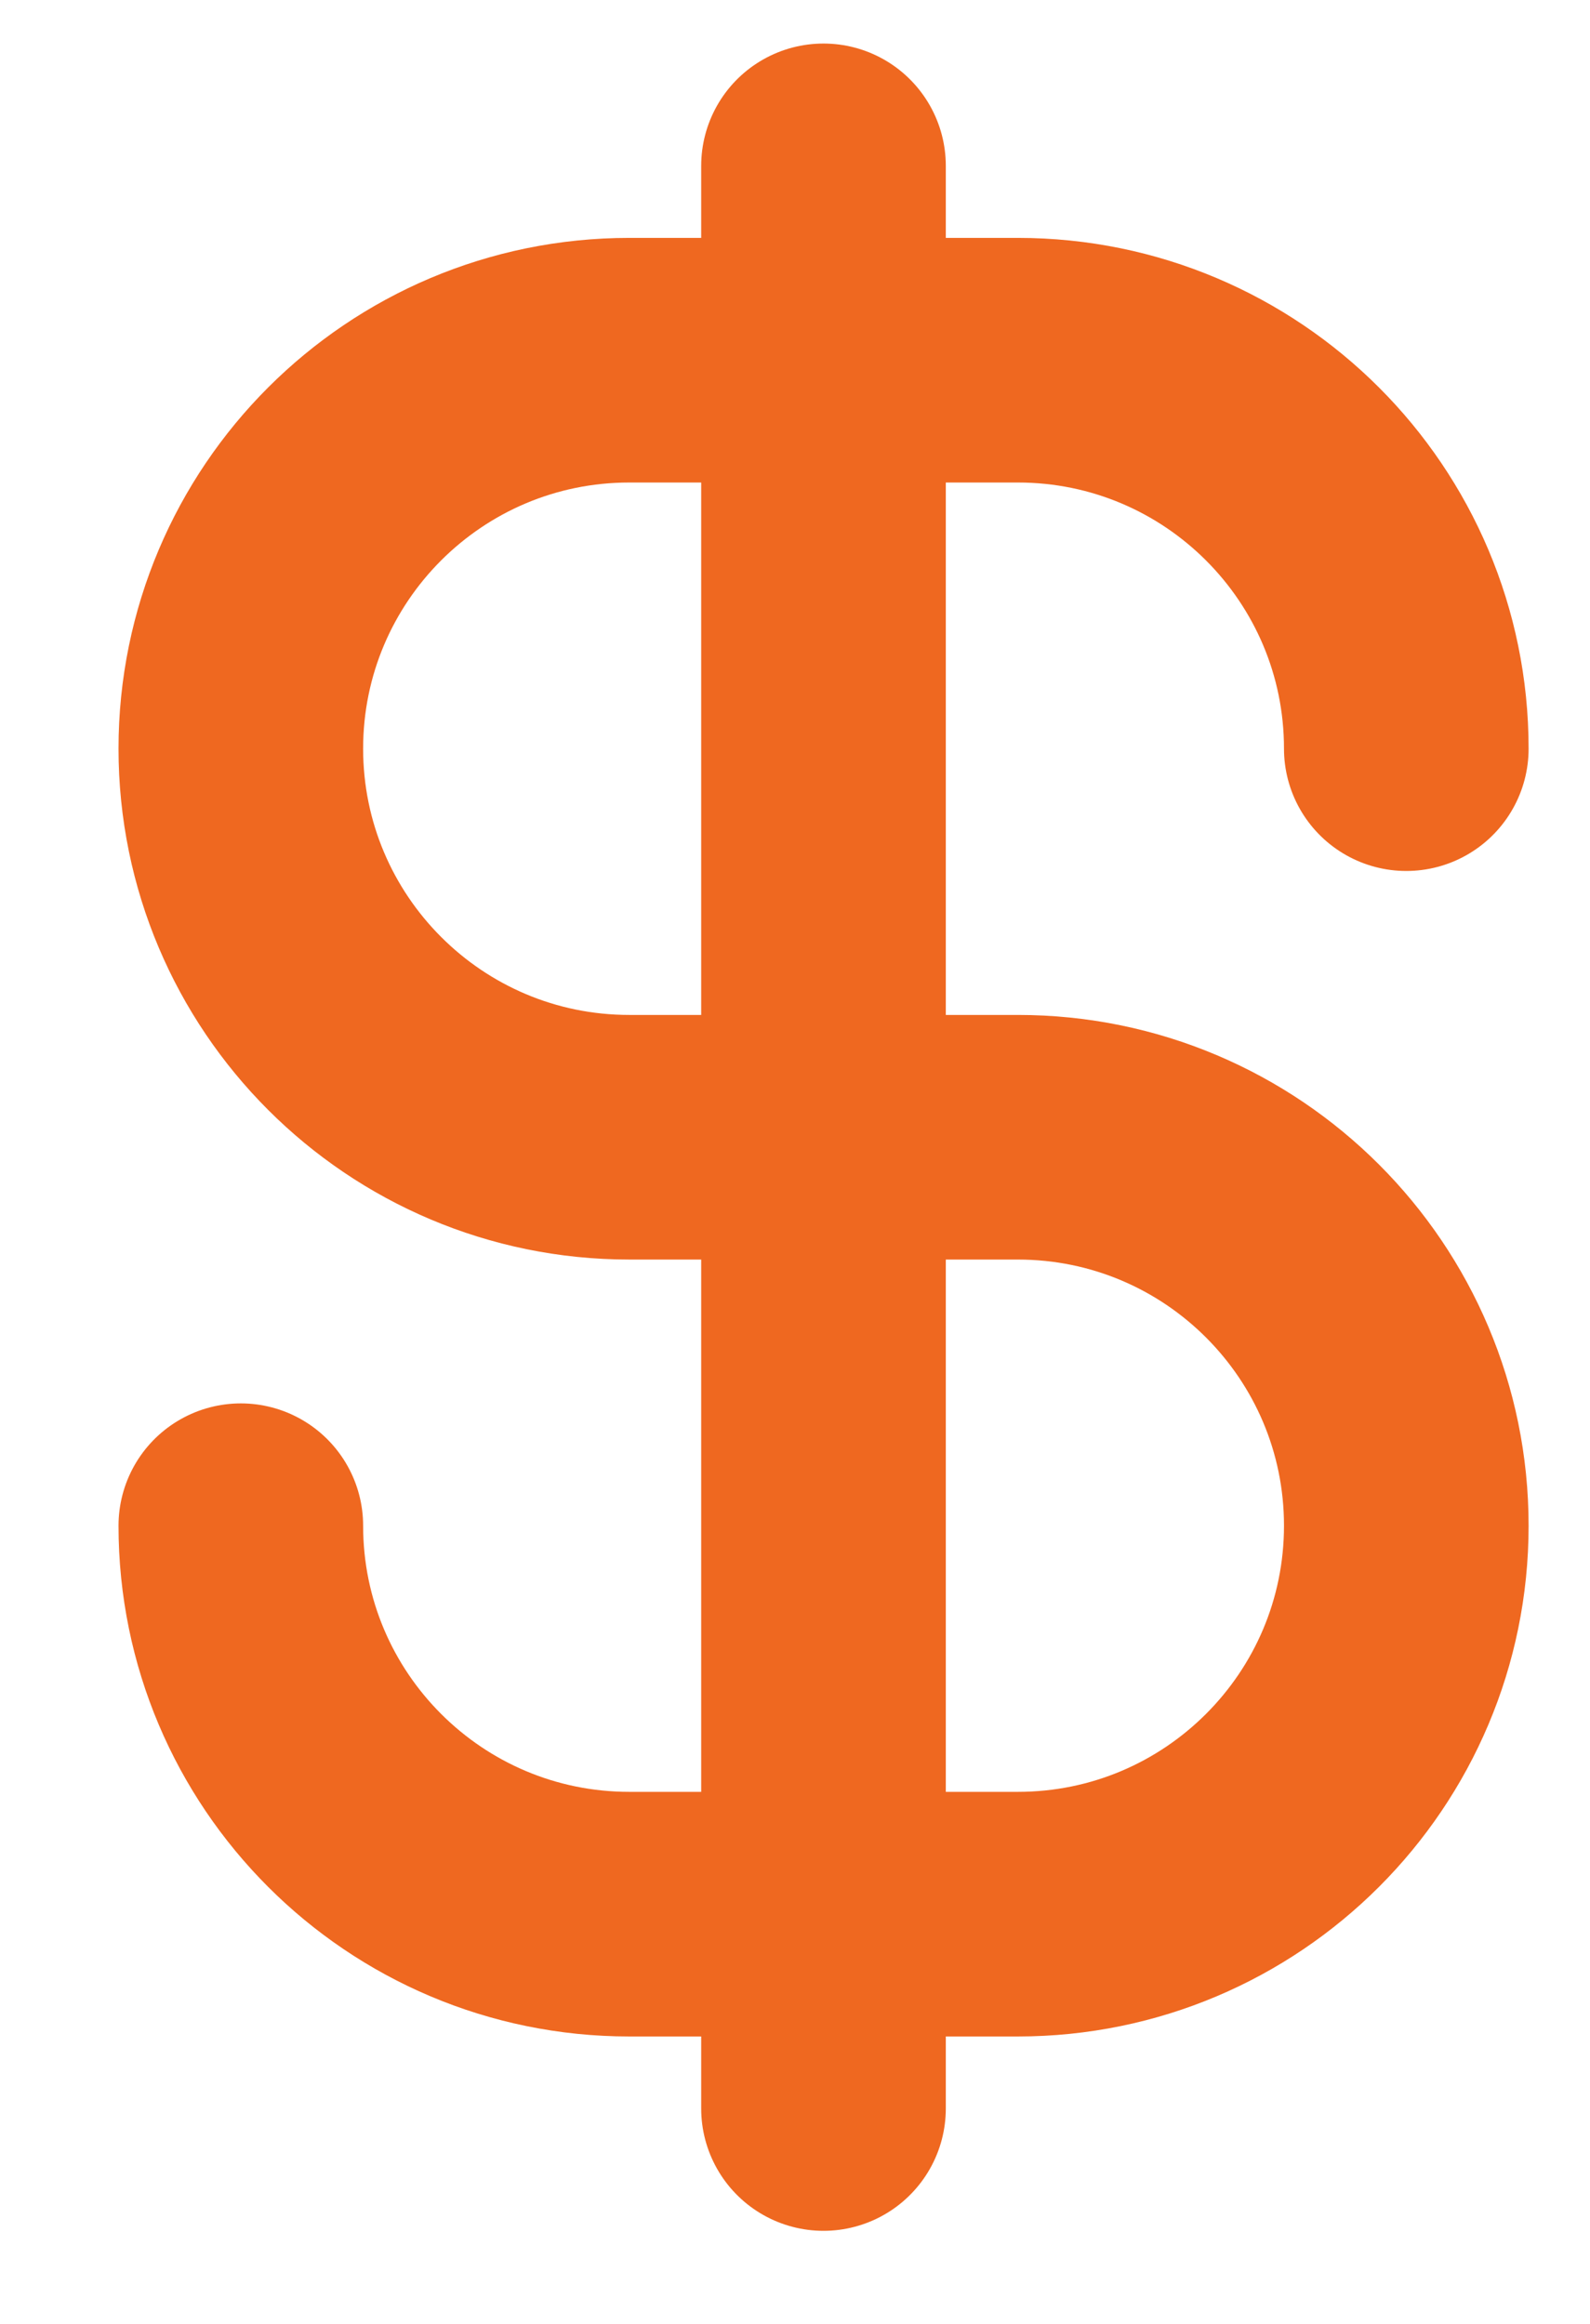 <svg width="13" height="19" viewBox="0 0 13 19" fill="none" xmlns="http://www.w3.org/2000/svg">
<path d="M1.969 12.474C1.969 14.228 3.391 15.65 5.145 15.65H8.322C10.076 15.65 11.498 14.228 11.498 12.474C11.498 10.72 10.076 9.298 8.322 9.298H5.145C3.391 9.298 1.969 7.875 1.969 6.121C1.969 4.367 3.391 2.945 5.145 2.945H8.322C10.076 2.945 11.498 4.367 11.498 6.121M6.733 1.356V17.239" stroke="#EF6820" stroke-width="2" stroke-linecap="round" stroke-linejoin="round"/>
</svg>
